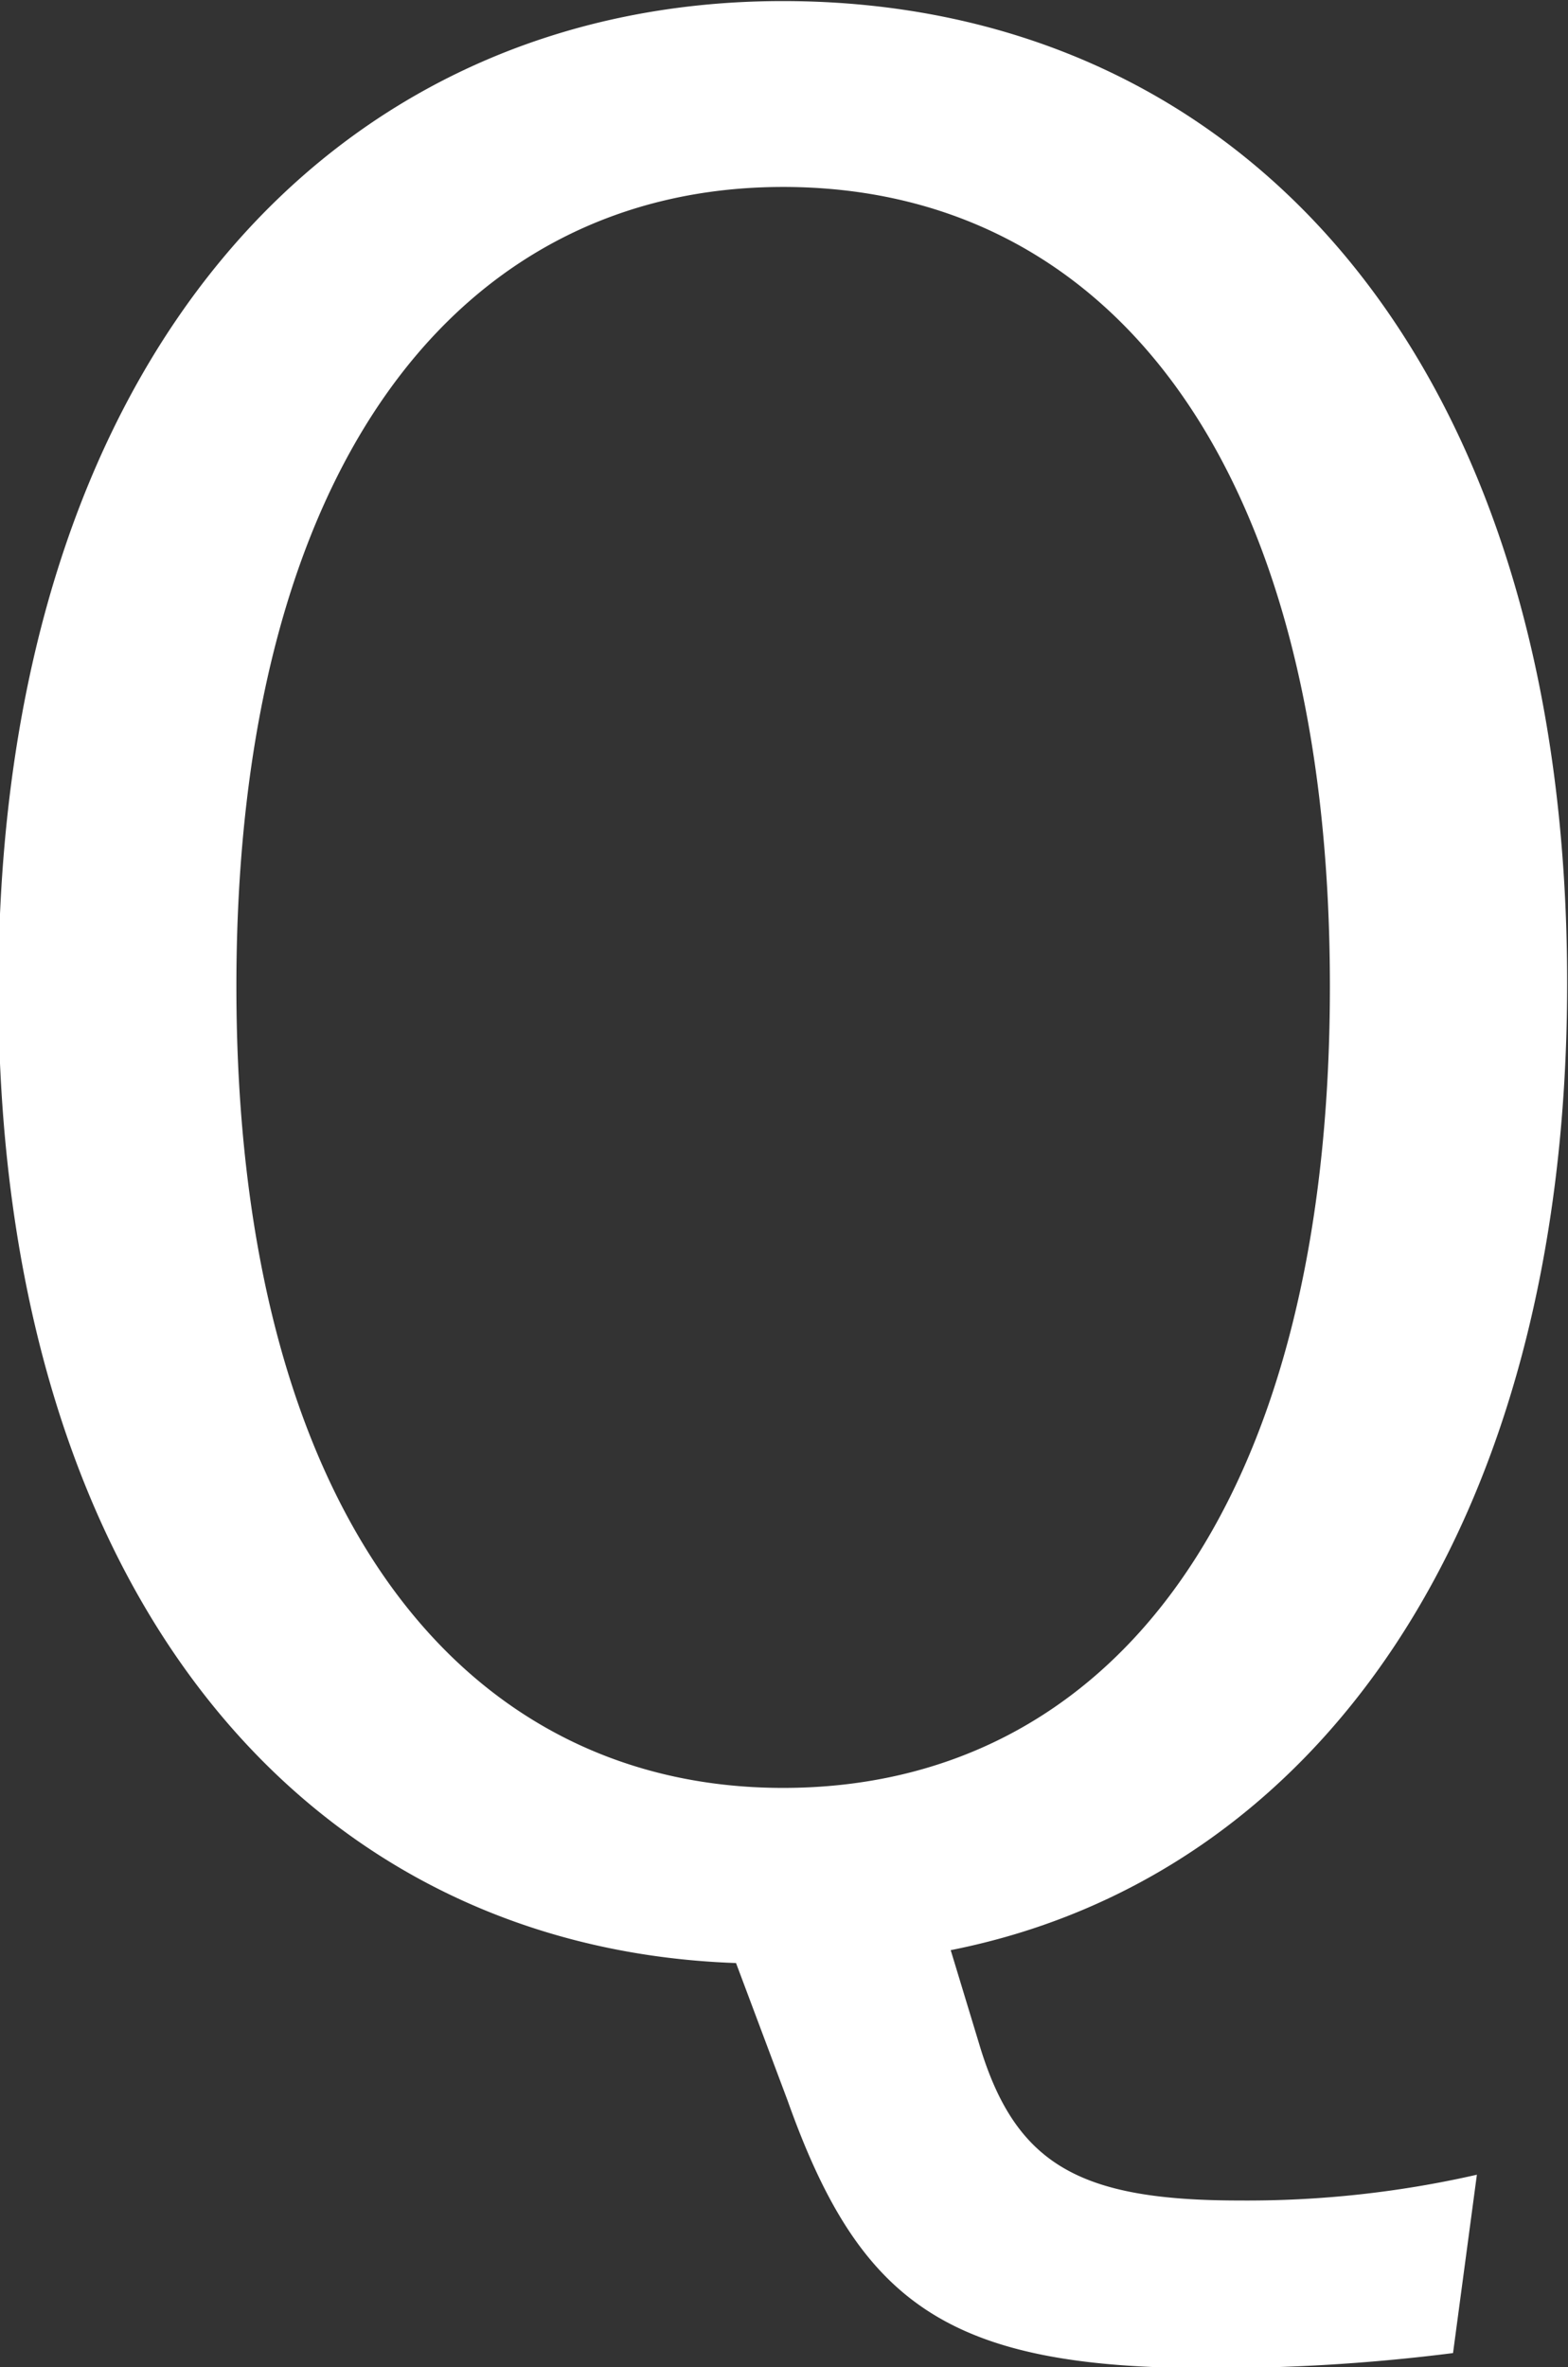<svg xmlns="http://www.w3.org/2000/svg" width="14.593" height="22.03" viewBox="0 0 14.593 22.03">
  <rect x="0" y="0" width="14.593" height="22.03" fill="#333333" stroke="none"/>
  <defs>
    <style>
      .cls-1 {
        fill: #fff;
        fill-rule: evenodd;
      }
    </style>
  </defs>
  <path id="recruit_icon_q.svg" data-name="recruit/icon_q.svg" class="cls-1" d="M171.464,1404.55a9.617,9.617,0,0,1-2.209.24c-1.488,0-2.088-.33-2.424-1.46l-0.264-.87c3.385-.67,5.737-3.91,5.737-9,0-5.83-3.049-9.14-7.3-9.14-4.2,0-7.3,3.36-7.3,9.19,0,5.62,2.857,8.93,6.865,9.07l0.48,1.28c0.672,1.89,1.488,2.49,3.912,2.49a17.617,17.617,0,0,0,2.281-.14Zm-6.457-18.5c3.024,0,5.089,2.56,5.089,7.44s-2.065,7.46-5.089,7.46c-3,0-5.088-2.59-5.088-7.46S162.007,1386.05,165.007,1386.05Z" transform="translate(-157.719 -1384.31)"/>
</svg>
